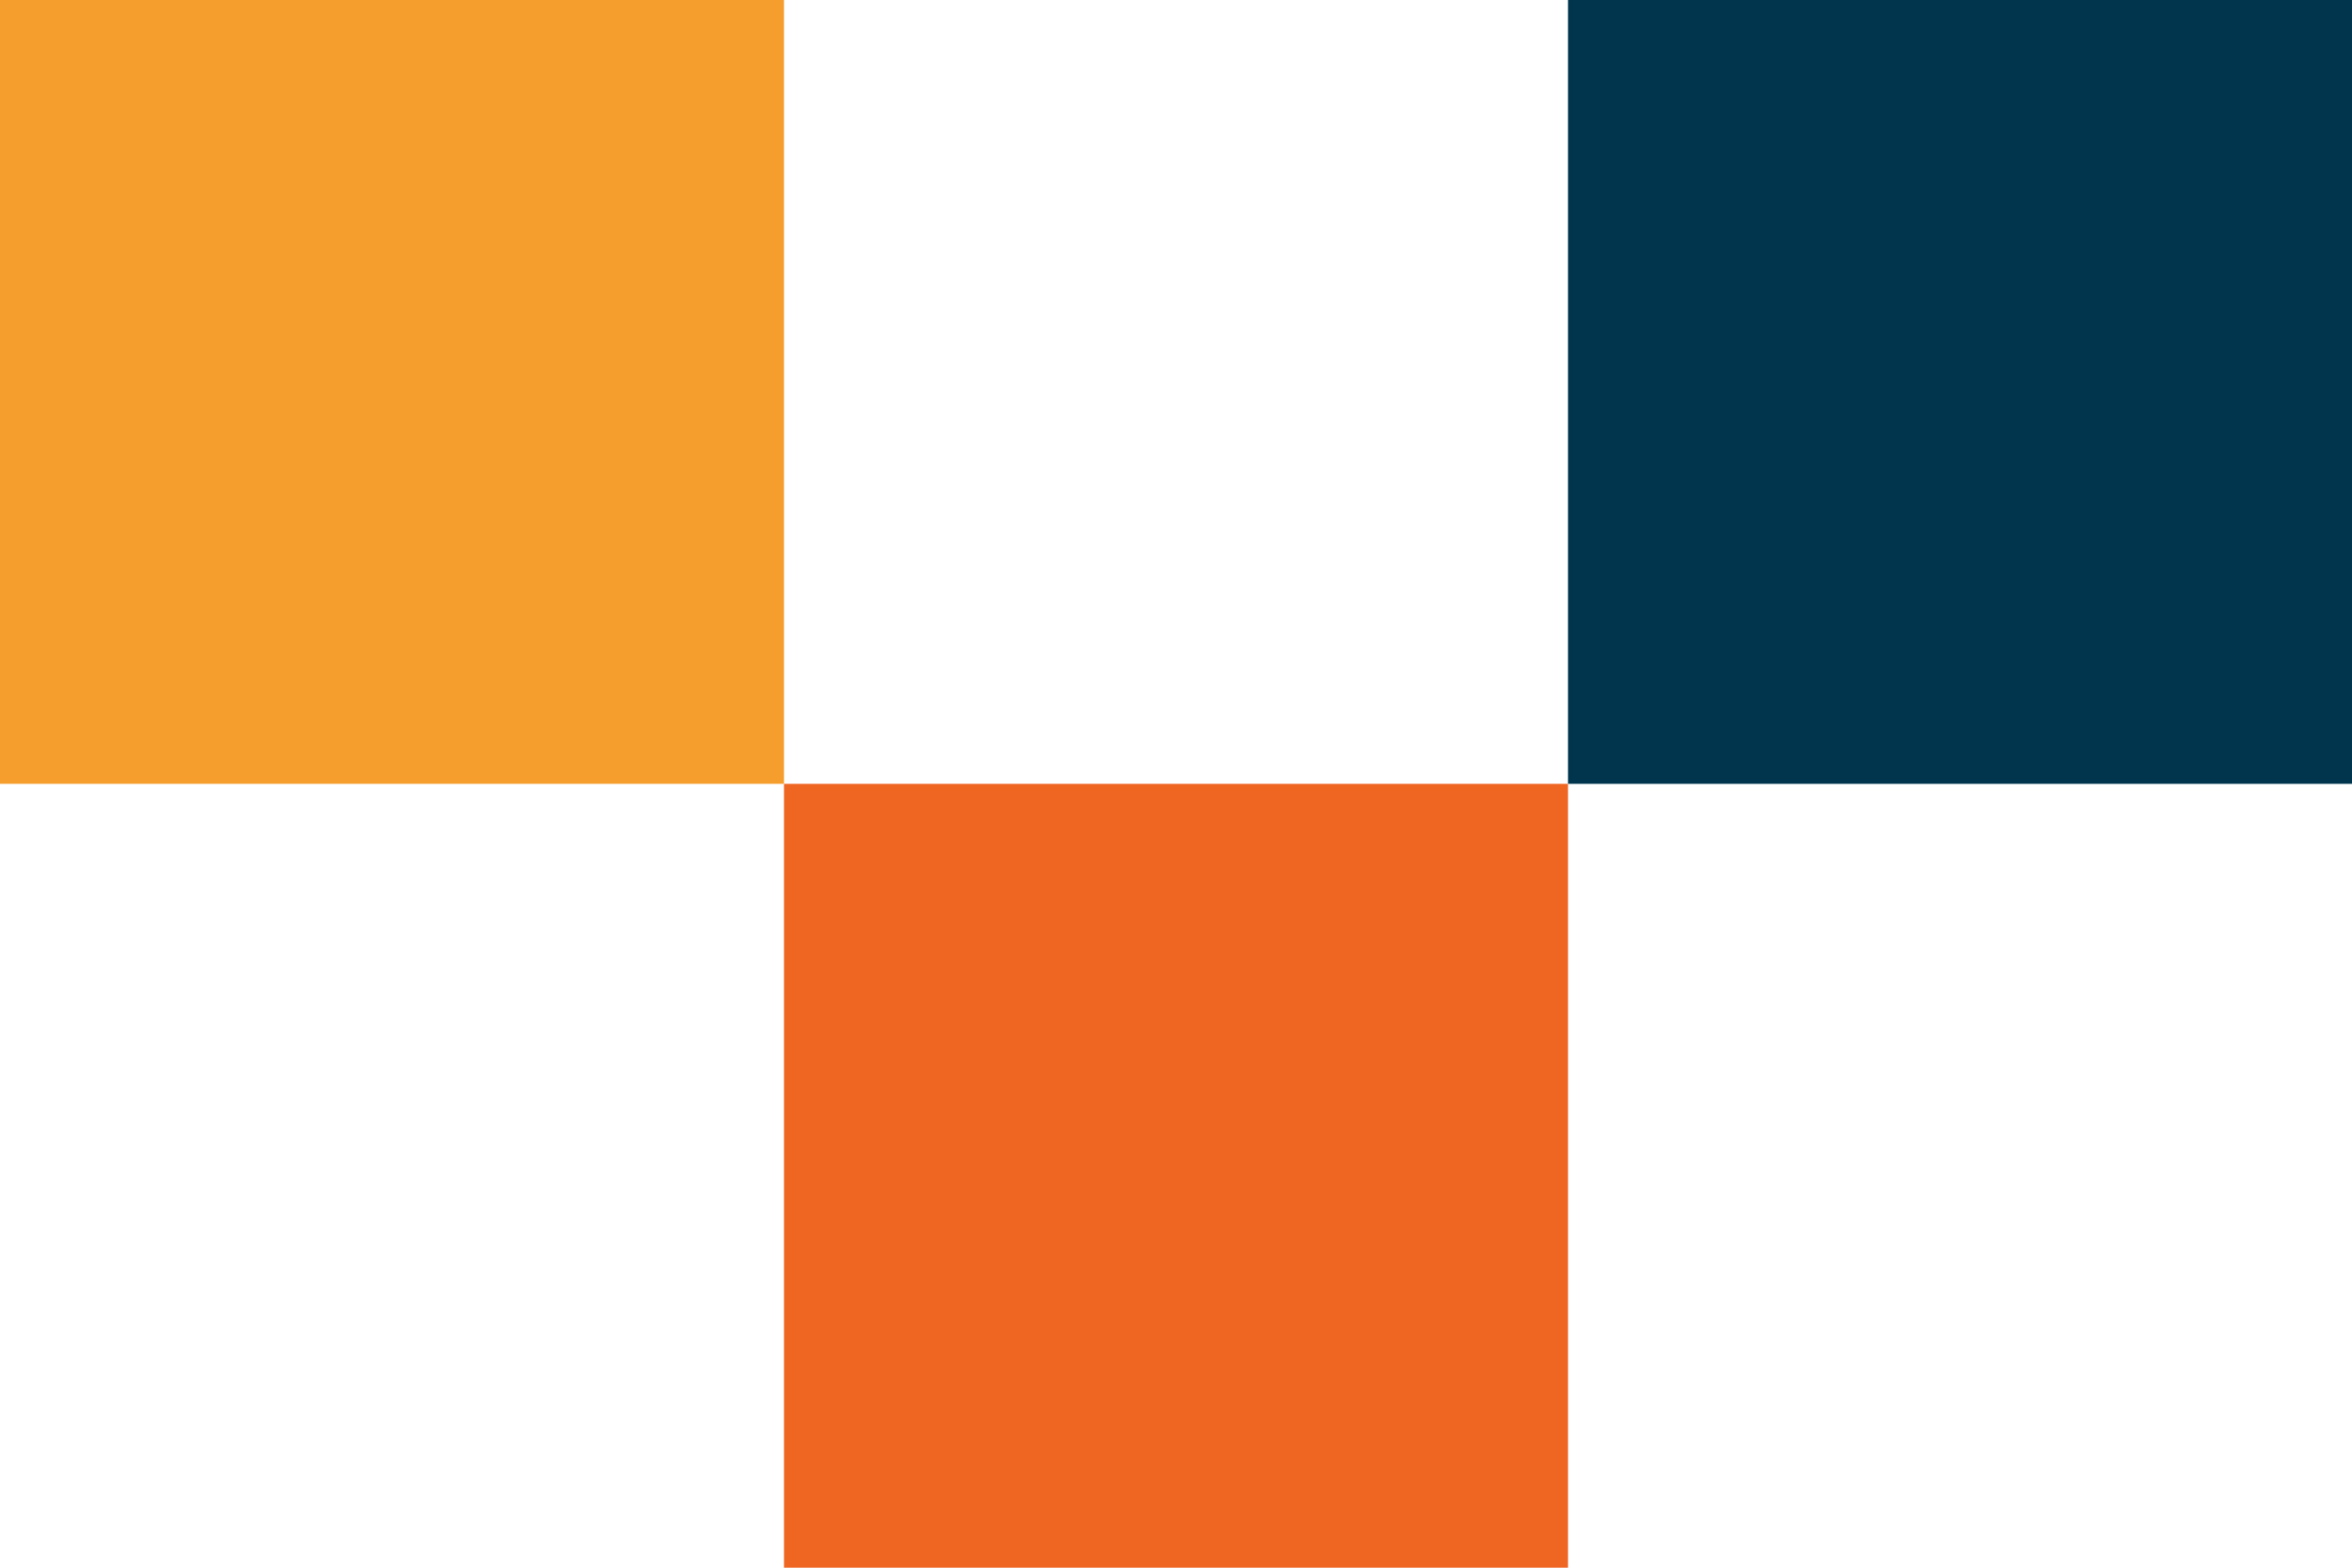 <svg id="Capa_1" data-name="Capa 1" xmlns="http://www.w3.org/2000/svg" viewBox="0 0 108 72"><defs><style>.cls-1{fill:#f59e2d;}.cls-2{fill:#00354d;}.cls-3{fill:#ef6522;}</style></defs><title>segurtasunplanak-karratutxoak</title><rect class="cls-1" width="36" height="36"/><rect class="cls-2" x="72" width="36" height="36"/><rect class="cls-3" x="36" y="36" width="36" height="36"/></svg>